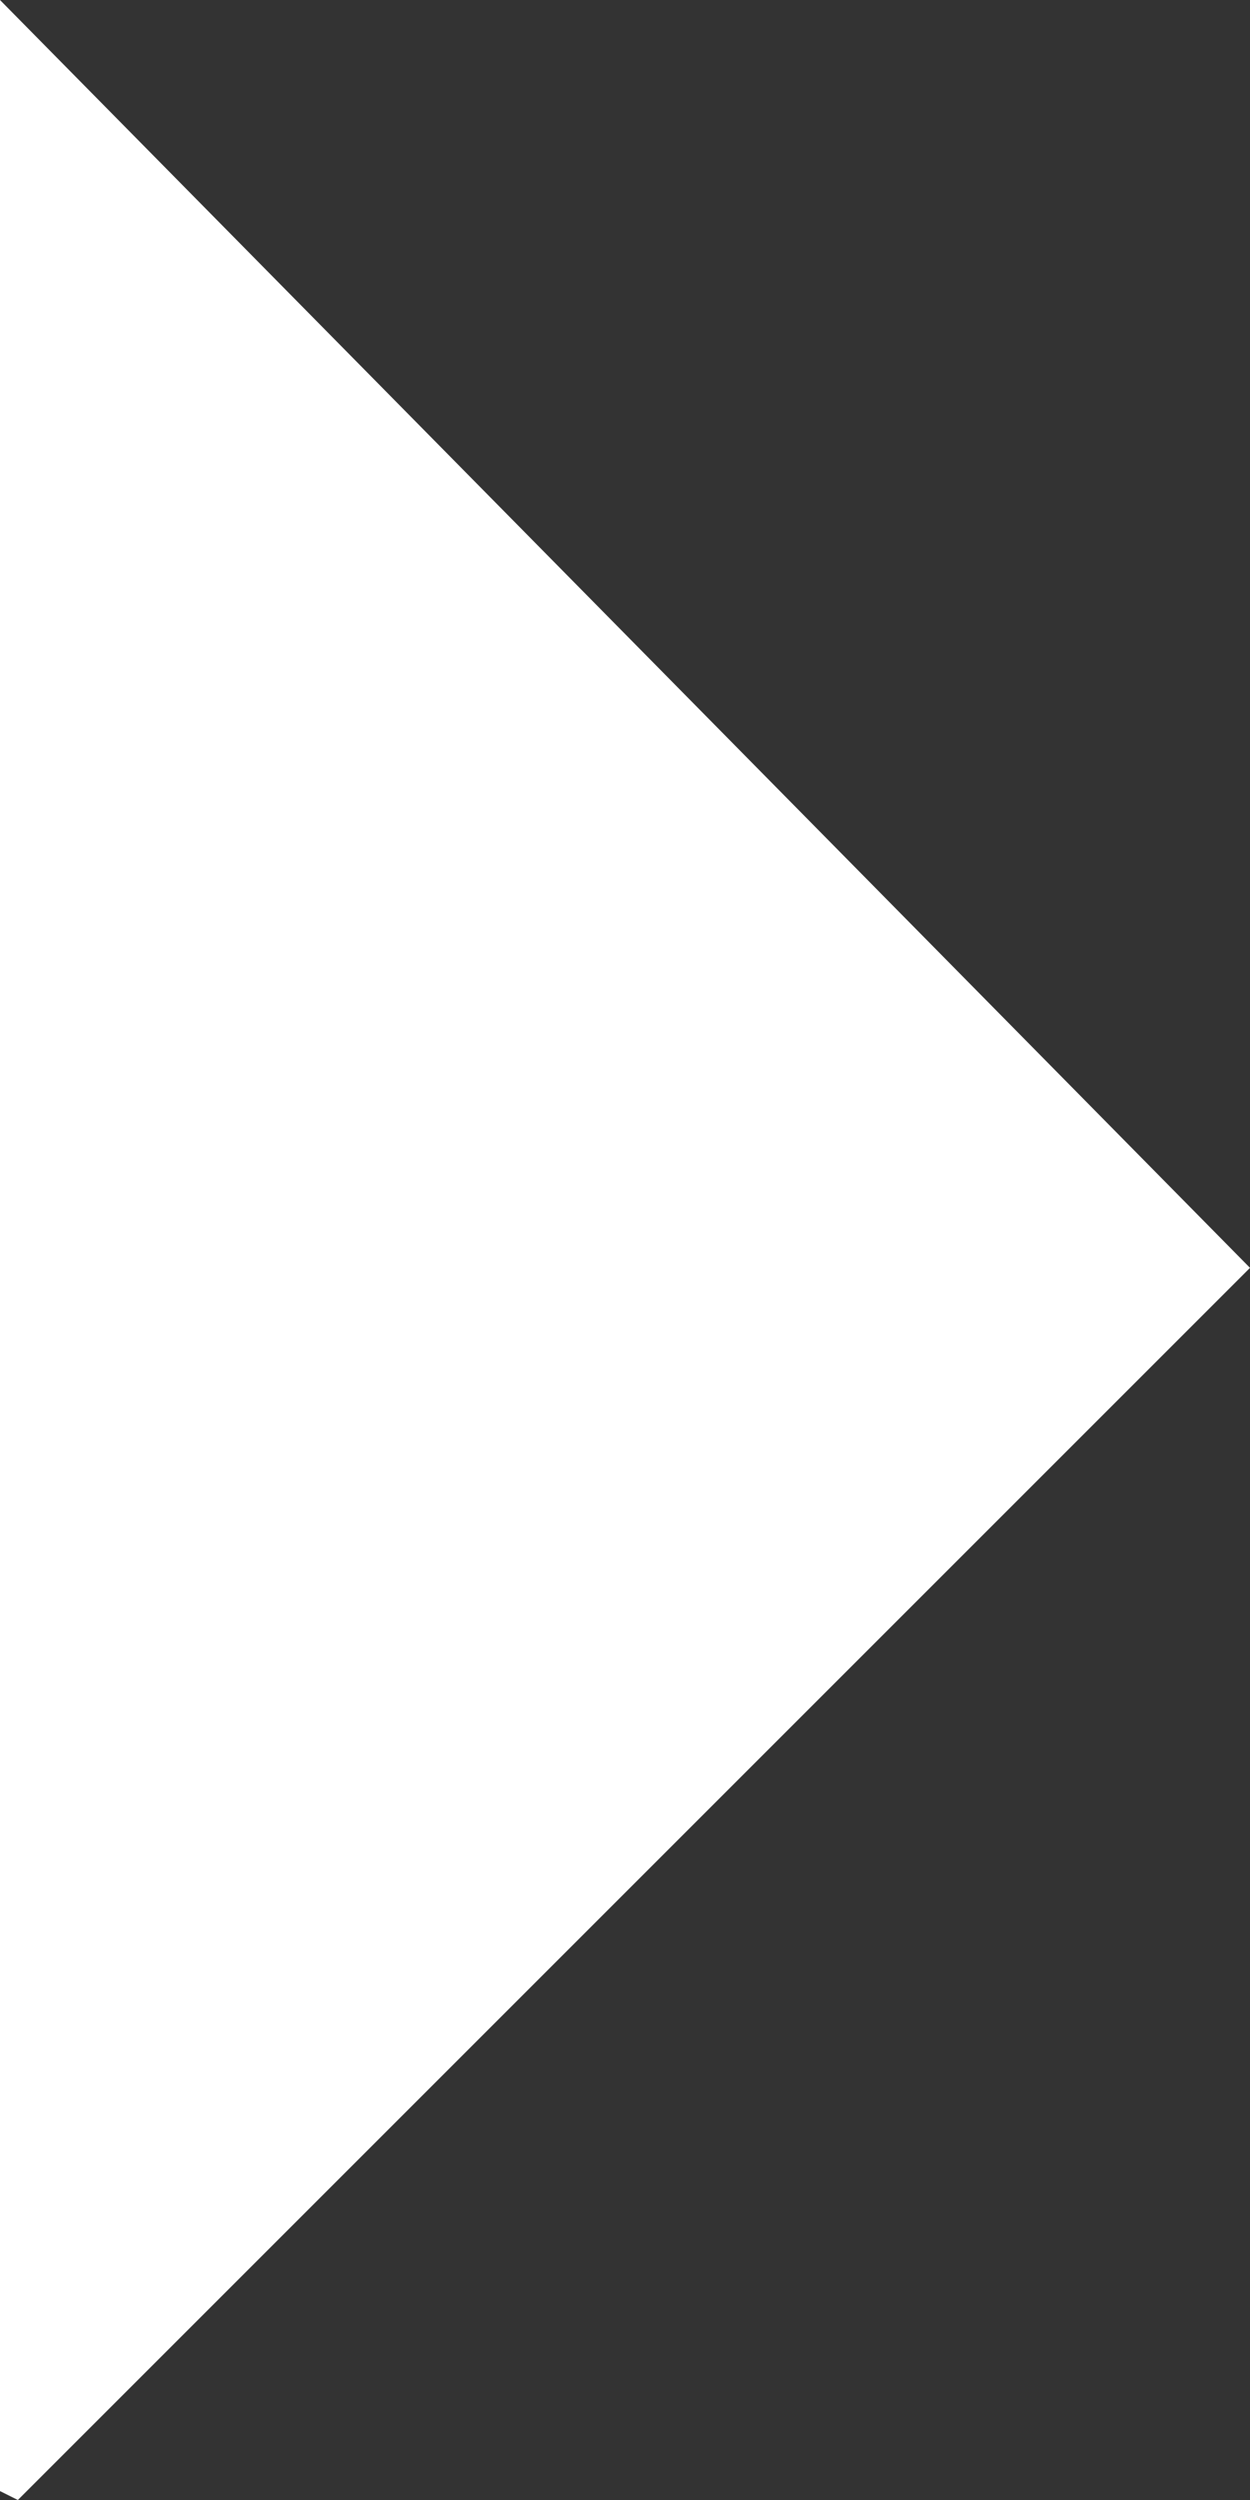<?xml version="1.0" encoding="UTF-8" standalone="no"?>
<svg xmlns:xlink="http://www.w3.org/1999/xlink" height="42.0px" width="21.0px" xmlns="http://www.w3.org/2000/svg">
  <rect width="100%" height="100%" fill="#333333" stroke="none"/>
  <g transform="matrix(1.0, 0.0, 0.0, 1.0, -2.0, 19.15)">
    <path d="M2.0 22.7 L2.0 -19.15 23.0 2.15 22.45 2.7 2.3 22.85 2.0 22.7" fill="#ffffff" fill-rule="evenodd" stroke="none"/>
  </g>
</svg>
